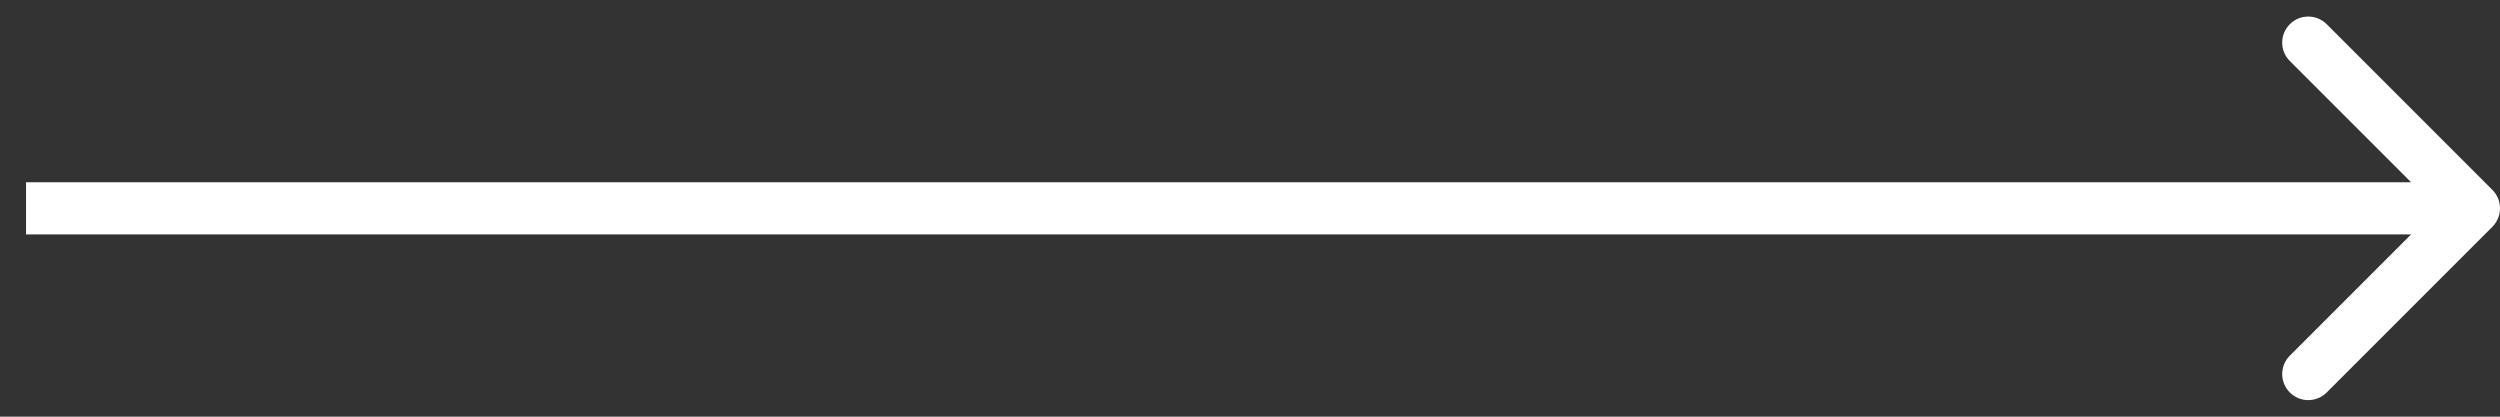 <?xml version="1.0" encoding="UTF-8"?> <svg xmlns="http://www.w3.org/2000/svg" width="48" height="8" viewBox="0 0 48 8" fill="none"><rect x="0" y="0" width="48" height="8" fill="#333333" stroke="none"/> <path d="M47.854 4.354C48.049 4.158 48.049 3.842 47.854 3.646L44.672 0.464C44.476 0.269 44.16 0.269 43.965 0.464C43.769 0.66 43.769 0.976 43.965 1.172L46.793 4L43.965 6.828C43.769 7.024 43.769 7.34 43.965 7.536C44.16 7.731 44.476 7.731 44.672 7.536L47.854 4.354ZM0.5 4.5H47.5V3.5H0.5V4.5Z" fill="white"></path> </svg> 